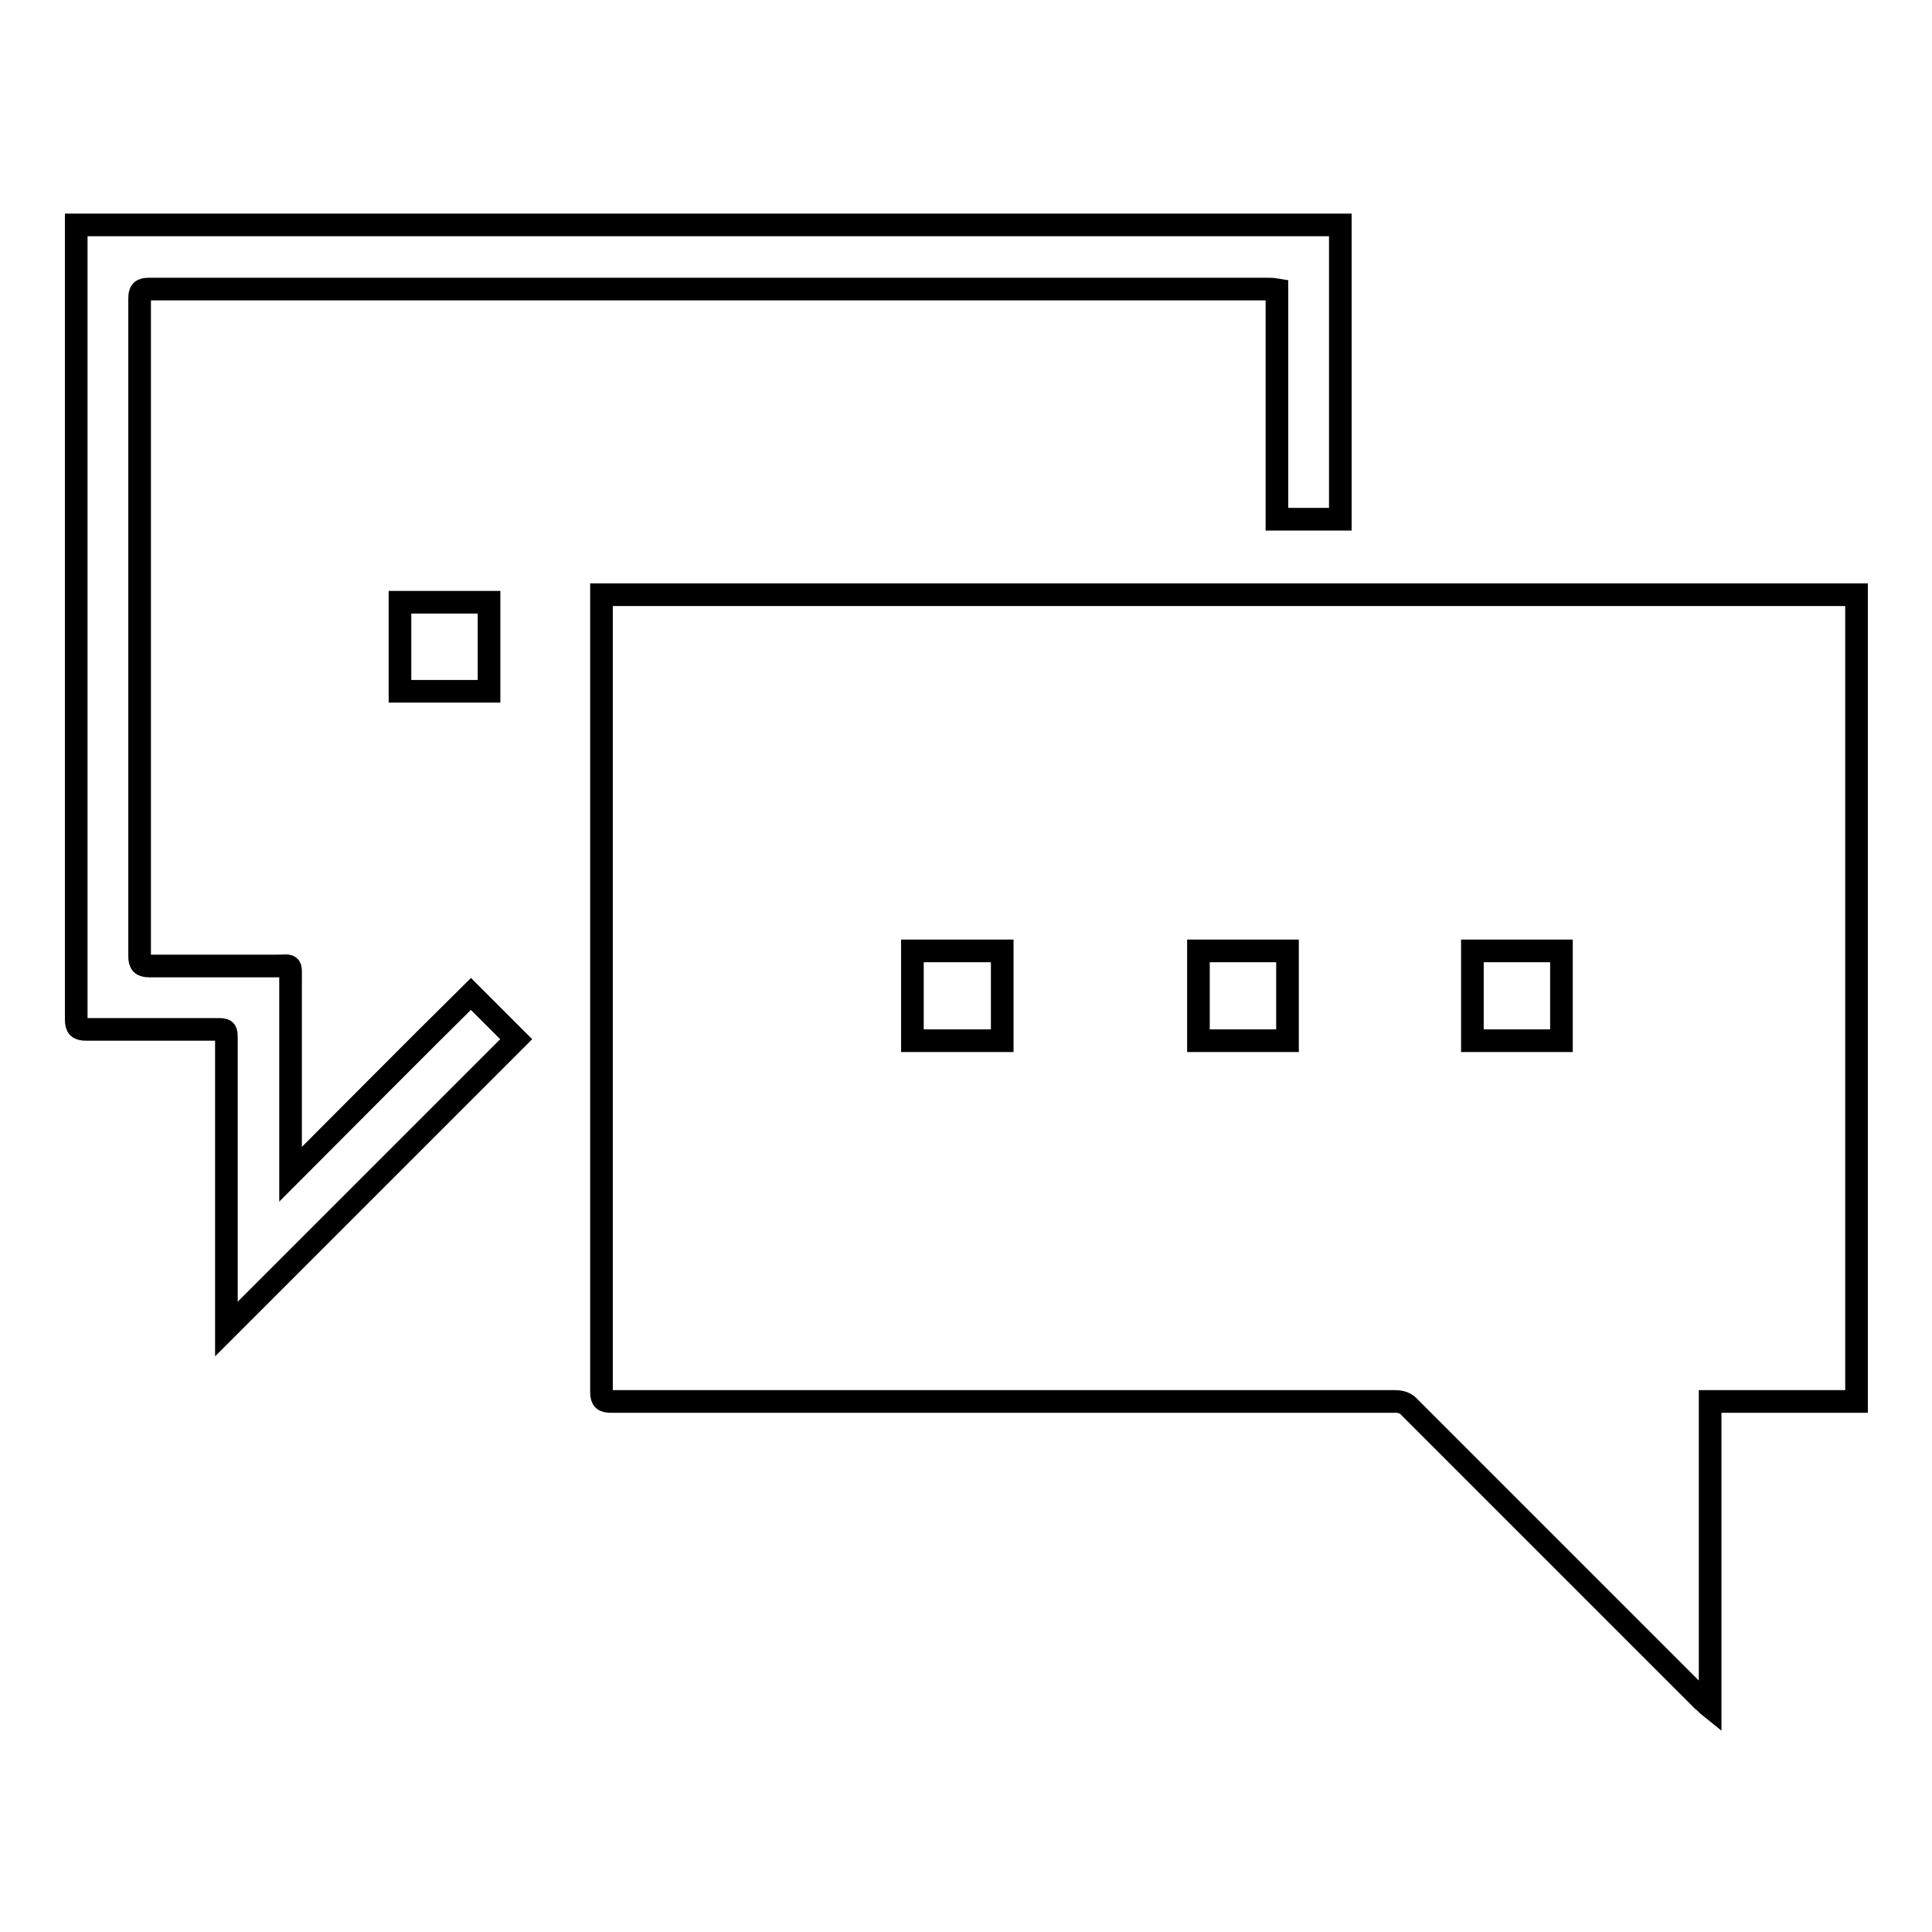 <?xml version="1.0" encoding="utf-8"?>
<!-- Svg Vector Icons : http://www.onlinewebfonts.com/icon -->
<!DOCTYPE svg PUBLIC "-//W3C//DTD SVG 1.1//EN" "http://www.w3.org/Graphics/SVG/1.1/DTD/svg11.dtd">
<svg version="1.1" xmlns="http://www.w3.org/2000/svg" xmlns:xlink="http://www.w3.org/1999/xlink" x="0px" y="0px" viewBox="0 0 256 256" enable-background="new 0 0 256 256" xml:space="preserve">
<g><g><path stroke-width="3" fill-opacity="0" stroke="#000000"  d="M53,79.8h11.8v11.8H53V79.8z"/><path stroke-width="3" fill-opacity="0" stroke="#000000"  d="M79.7,78.8c0,0.4,0,0.8,0,1.2c0,34.8,0,69.6,0,104.4c0,1.1,0.3,1.3,1.3,1.3c21.3,0,82.5,0,103.8,0c0.9,0,1.5,0.2,2.1,0.9c12.9,12.9,25.8,25.8,38.7,38.7c0.3,0.2,0.5,0.5,1,0.9c0-13.7,0-27,0-40.5c6.5,0,13,0,19.4,0c0-35.7,0-71.3,0-106.9C203.9,78.8,121.9,78.8,79.7,78.8z M132.8,137.9h-11.9V126h11.9V137.9z M170.6,137.9h-11.8V126h11.8V137.9z M206.9,137.9h-11.8V126h11.8V137.9z"/><path stroke-width="3" fill-opacity="0" stroke="#000000"  d="M38.5,155.6c0-0.5,0-1,0-1.4c0-8.1,0-16.3,0-24.4c0-2.2,0.2-1.8-1.9-1.8c-5.6,0-11.2,0-16.8,0c-1,0-1.3-0.3-1.3-1.3c0-29,0-58,0-87.1c0-1,0.2-1.3,1.3-1.3c42.2,0,105.8,0,148.1,0c0.4,0,0.7,0,1.3,0.1c0,10.2,0,20.3,0,30.4c2.9,0,5.6,0,8.4,0c0-13,0-26,0-39c-48.7,0-118.8,0-167.5,0c0,0.5,0,0.8,0,1.2c0,34.7,0,69.4,0,104.1c0,1,0.3,1.3,1.3,1.3c5.8,0,11.5,0,17.2,0c1.4,0,1.4,0,1.4,1.4c0,12.4,0,24.8,0,37.2c0,0.4,0,0.7,0,1.1c12.8-12.8,25.6-25.6,38.4-38.4c-1.9-1.9-3.8-3.8-6-6C54.5,139.5,46.6,147.5,38.5,155.6z"/></g></g>
</svg>